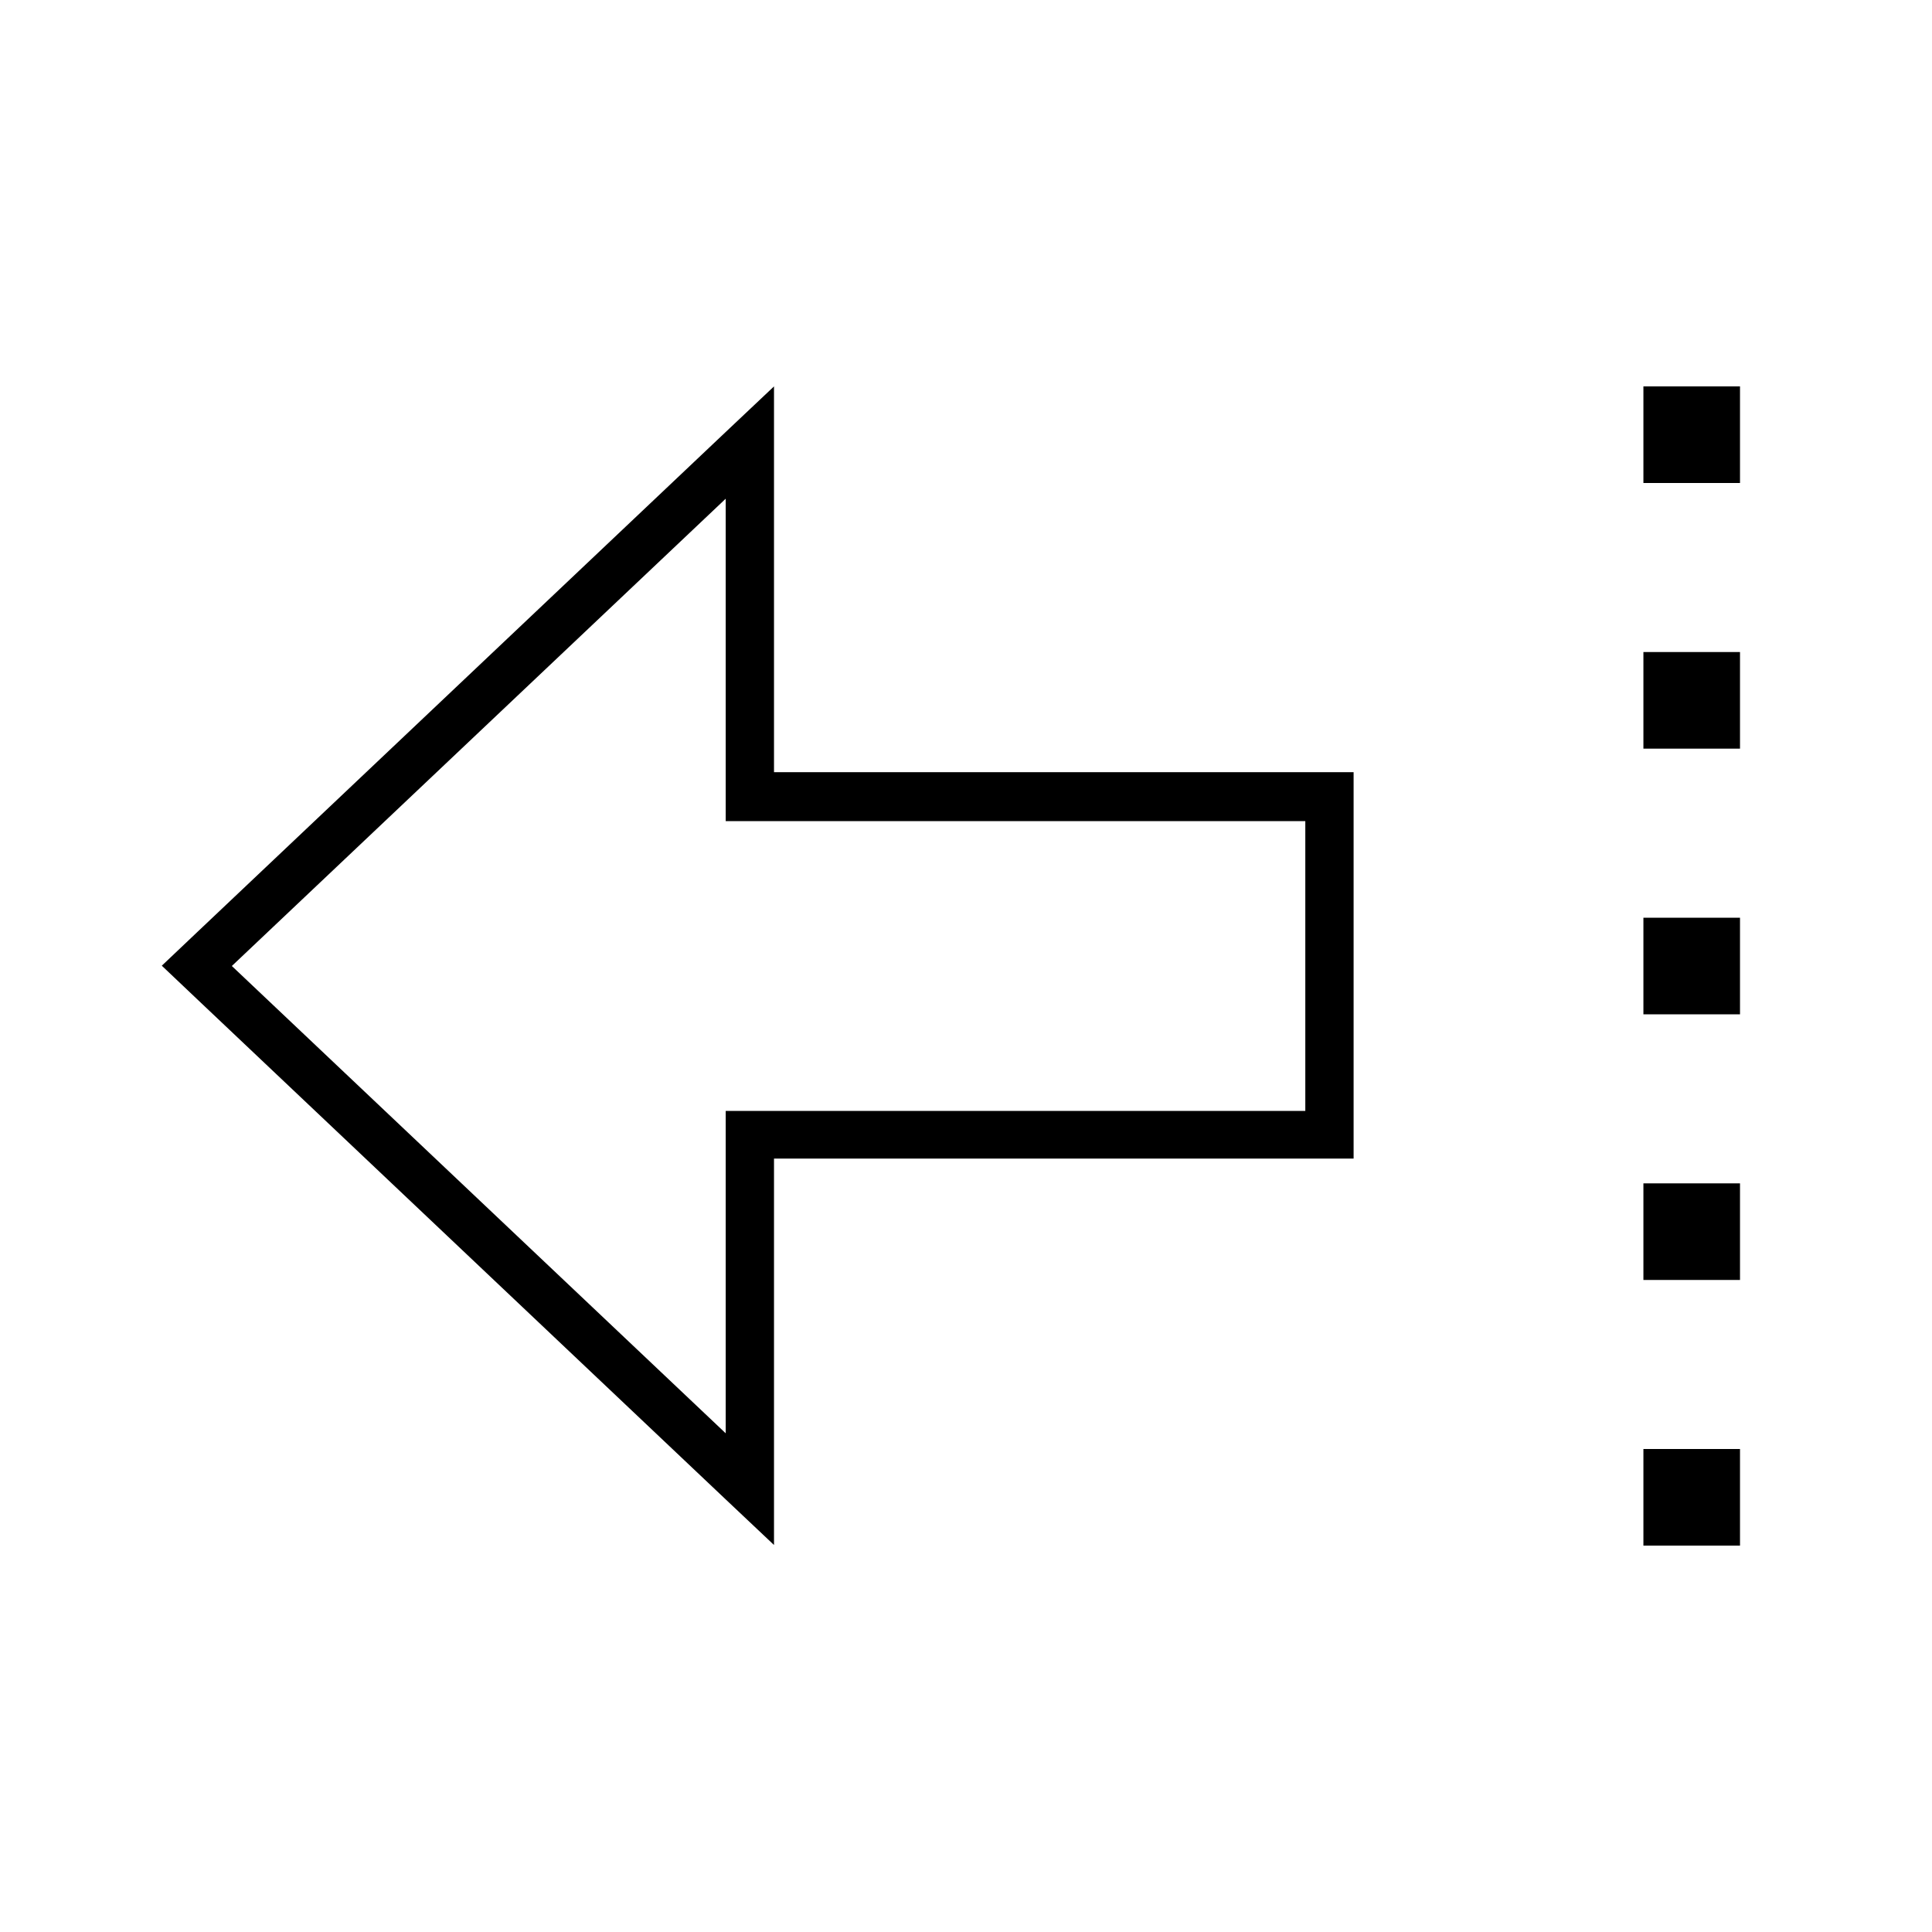 <svg xmlns="http://www.w3.org/2000/svg" viewBox="0 0 640 640"><!--! Font Awesome Pro 7.1.0 by @fontawesome - https://fontawesome.com License - https://fontawesome.com/license (Commercial License) Copyright 2025 Fonticons, Inc. --><path fill="currentColor" d="M256.4 256L256.4 128L240.4 143.1L65.2 308.9L53.6 319.9L65.2 330.9L240.4 496.7L256.4 511.8L256.4 383.8L448.4 383.8L448.4 255.8L320.4 255.8L320.4 255.8L256.4 255.8zM320.4 272L320.4 272L432.4 272L432.4 368L240.4 368L240.4 474.8L76.8 320L240.4 165.2L240.4 272L320.4 272zM544.4 128L544.4 160L576.4 160L576.4 128L544.4 128zM544.4 216L544.4 248L576.4 248L576.4 216L544.4 216zM544.4 304L544.4 336L576.4 336L576.4 304L544.4 304zM544.4 392L544.4 424L576.4 424L576.4 392L544.4 392zM544.4 512L576.4 512L576.4 480L544.4 480L544.4 512z"/></svg>